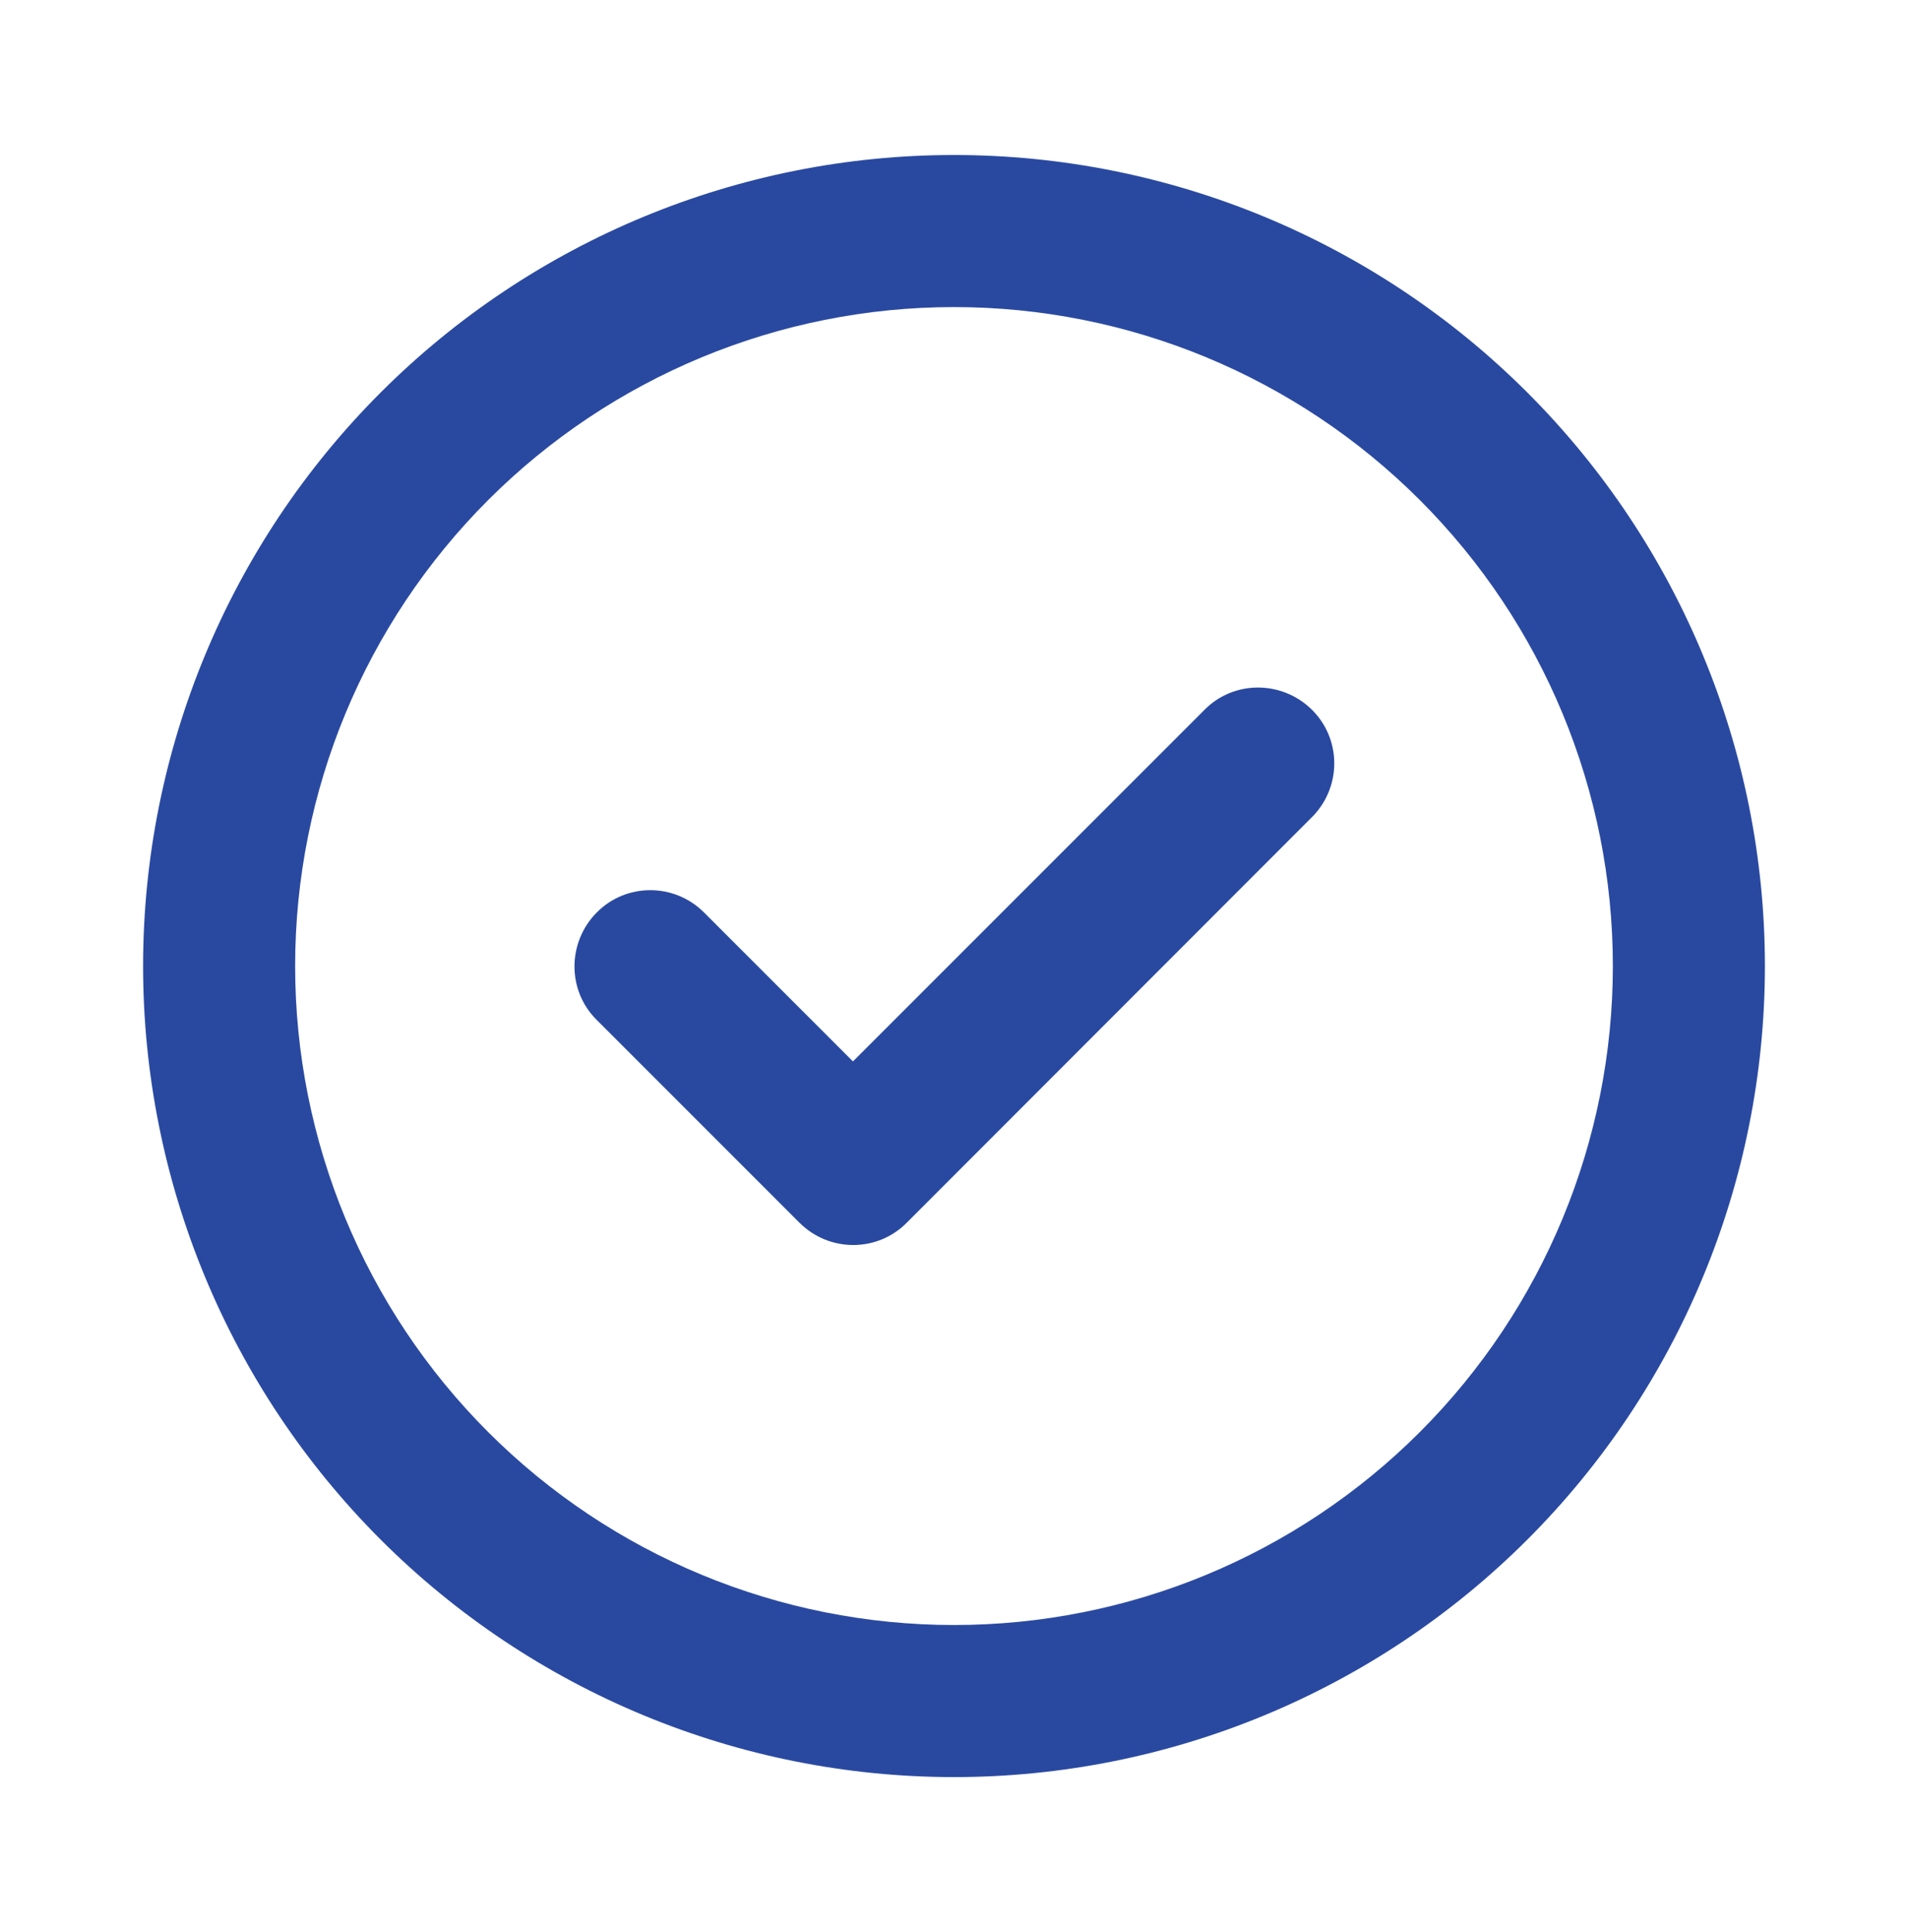 <svg width="80" height="81" viewBox="0 0 80 81" fill="none" xmlns="http://www.w3.org/2000/svg">
<path d="M40 12.873C47.327 12.873 54.353 15.784 59.534 20.965C64.715 26.145 67.625 33.172 67.625 40.498C67.625 47.825 64.715 54.851 59.534 60.032C54.353 65.213 47.327 68.123 40 68.123C32.673 68.123 25.647 65.213 20.466 60.032C15.286 54.851 12.375 47.825 12.375 40.498C12.375 33.172 15.286 26.145 20.466 20.965C25.647 15.784 32.673 12.873 40 12.873ZM40 74.498C49.017 74.498 57.665 70.916 64.042 64.54C70.418 58.164 74 49.516 74 40.498C74 31.481 70.418 22.833 64.042 16.457C57.665 10.08 49.017 6.498 40 6.498C30.983 6.498 22.335 10.08 15.958 16.457C9.582 22.833 6 31.481 6 40.498C6 49.516 9.582 58.164 15.958 64.54C22.335 70.916 30.983 74.498 40 74.498ZM55.008 34.256C56.256 33.008 56.256 30.989 55.008 29.754C53.759 28.519 51.741 28.505 50.505 29.754L35.763 44.496L29.521 38.254C28.273 37.005 26.254 37.005 25.019 38.254C23.784 39.502 23.77 41.521 25.019 42.756L33.519 51.256C34.767 52.505 36.786 52.505 38.021 51.256L55.008 34.256Z" fill="#2949A1"/>
</svg>
